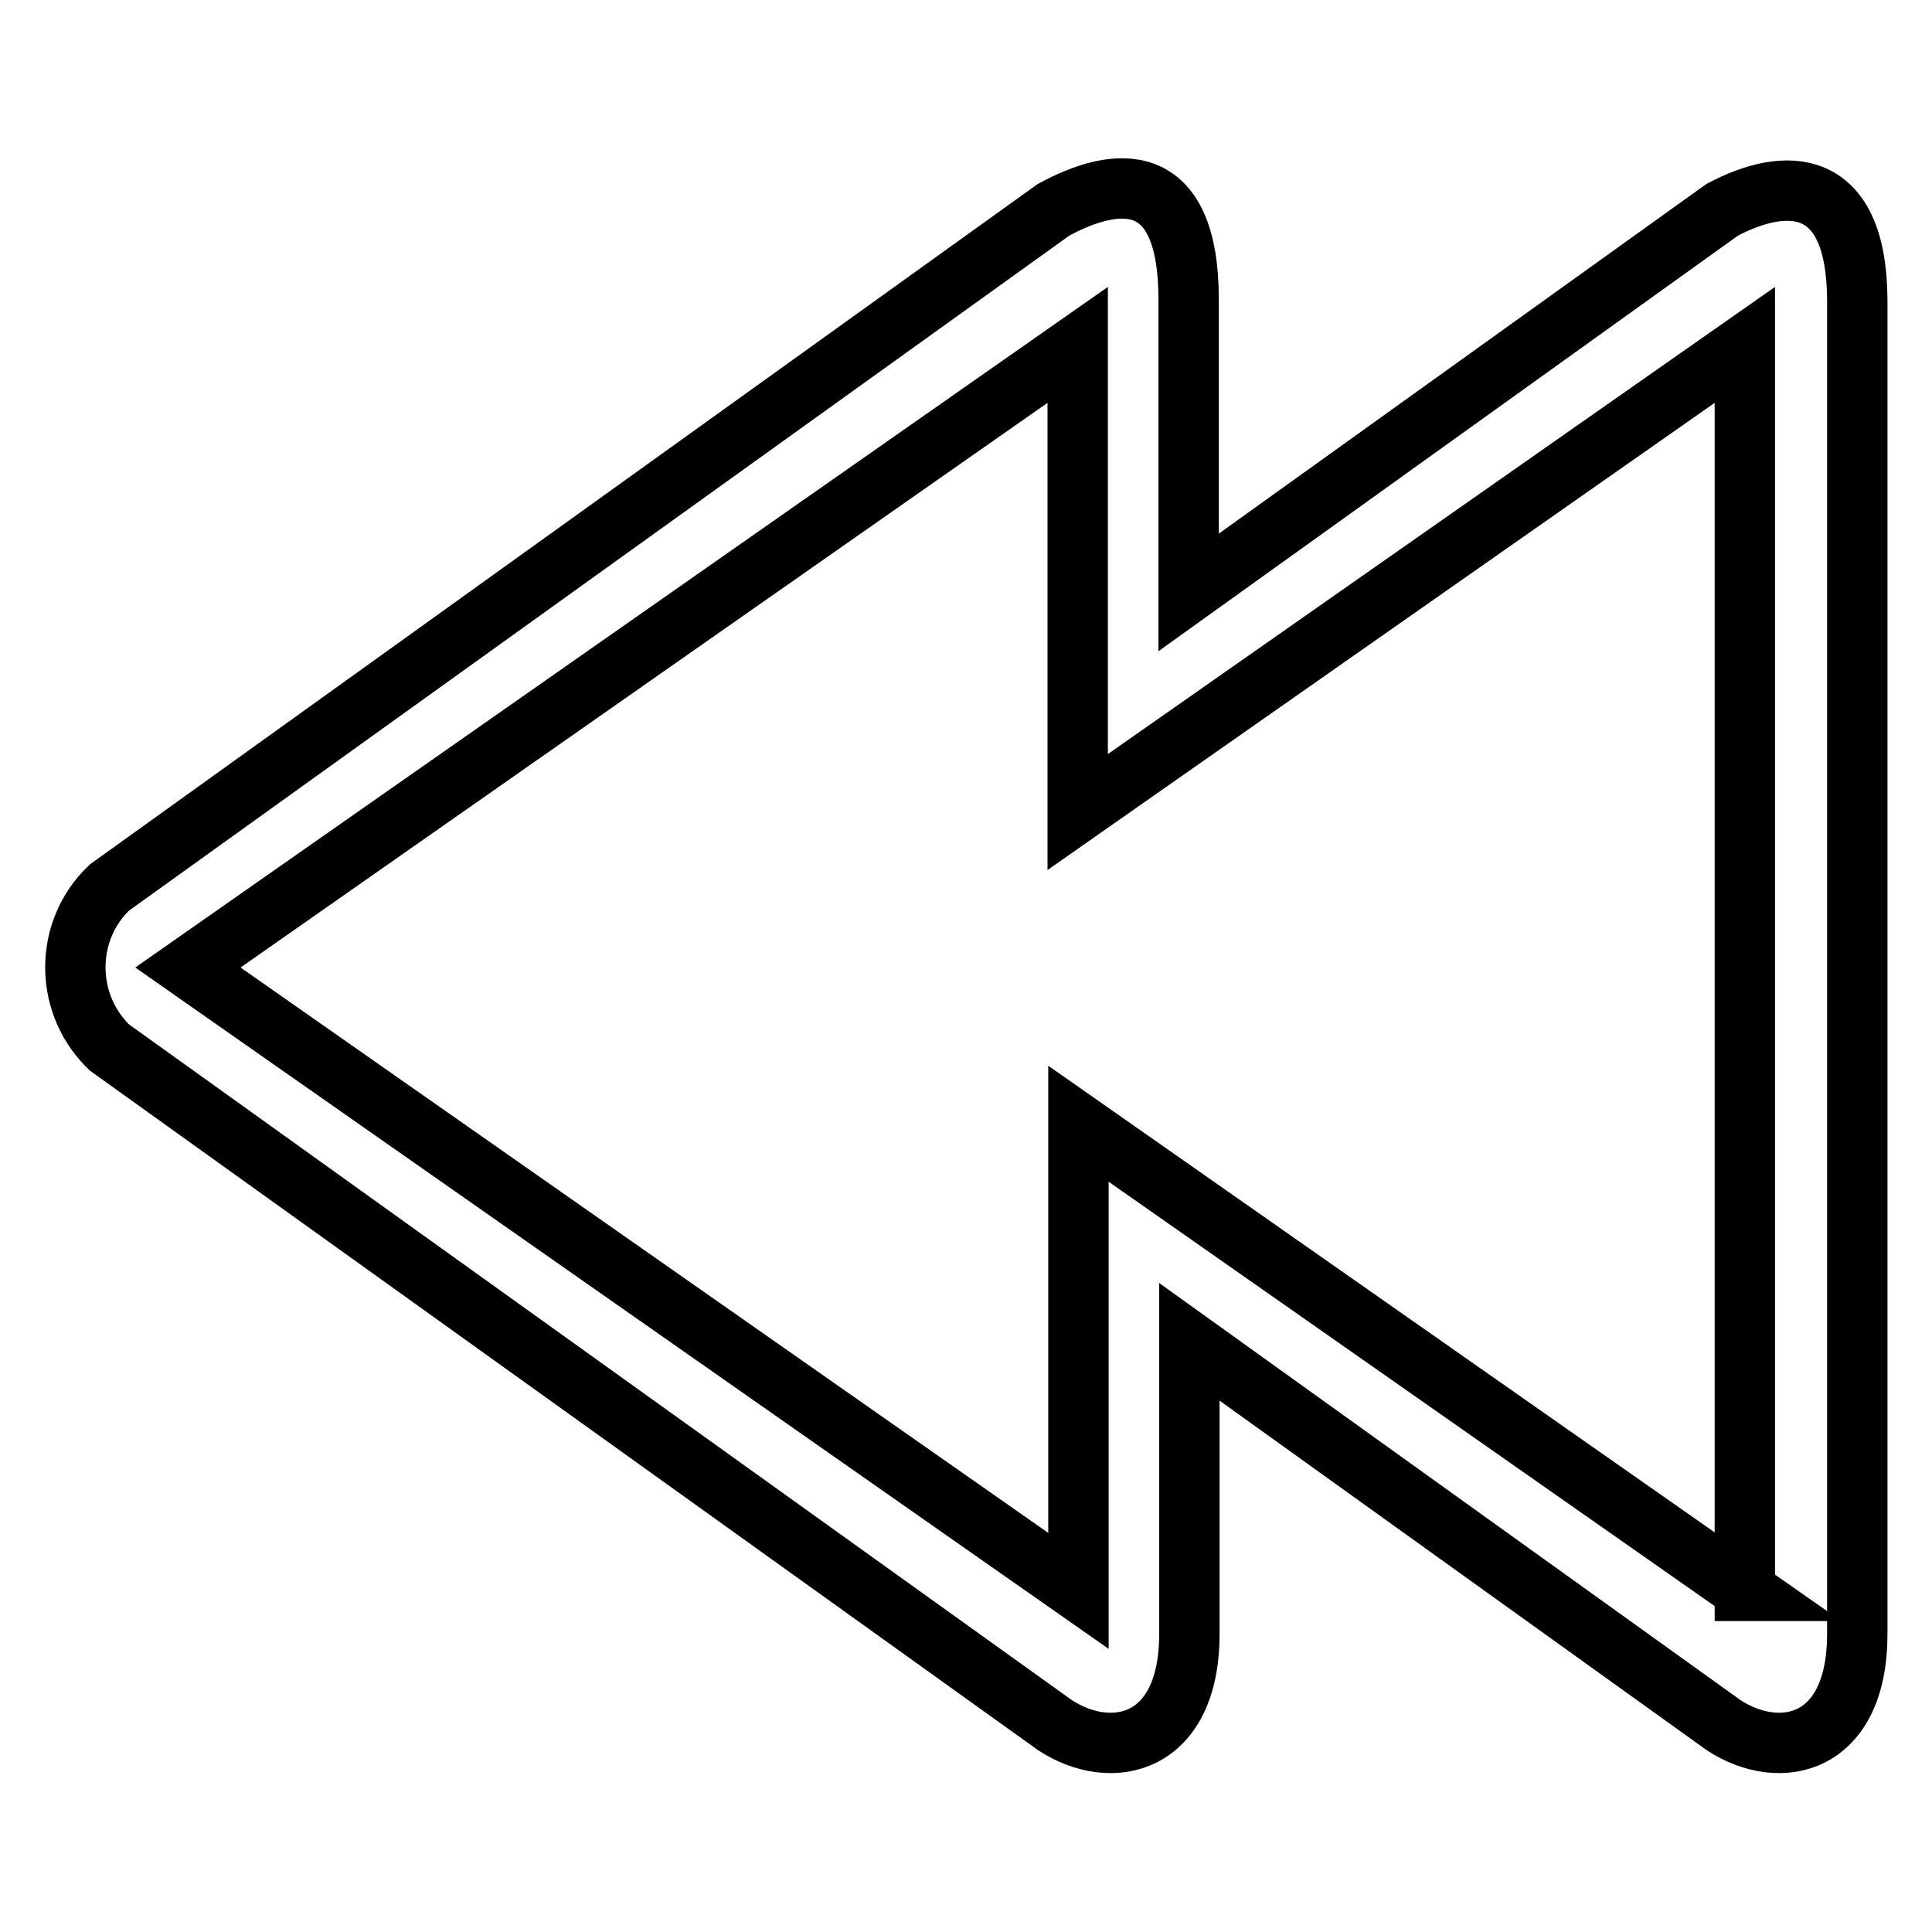 <?xml version="1.0" encoding="utf-8"?>
<!-- Svg Vector Icons : http://www.onlinewebfonts.com/icon -->
<!DOCTYPE svg PUBLIC "-//W3C//DTD SVG 1.1//EN" "http://www.w3.org/Graphics/SVG/1.1/DTD/svg11.dtd">
<svg version="1.1" xmlns="http://www.w3.org/2000/svg" xmlns:xlink="http://www.w3.org/1999/xlink" x="0px" y="0px" viewBox="0 0 256 256" enable-background="new 0 0 256 256" xml:space="preserve">
<g> <path stroke-width="8" fill-opacity="0" stroke="#000000"  d="M228.2,27.8l-70.7,50.7V39.7c0-17.5-9.6-16.4-17.9-11.9L14.5,117.6c-5.9,5.6-6,15-0.4,20.8 c0.1,0.1,0.3,0.3,0.4,0.4l125.3,89.8c7.5,4.9,17.8,2.7,17.8-12.1v-38.7l70.8,50.8c7.5,4.9,17.7,2.7,17.7-12.1V39.7 C246,23.2,236.5,23.4,228.2,27.8z M231.3,210.8l-88.4-61.9v61.9L24.9,128.2l117.9-82.5v61.9l88.4-61.9V210.8z"/></g>
</svg>
